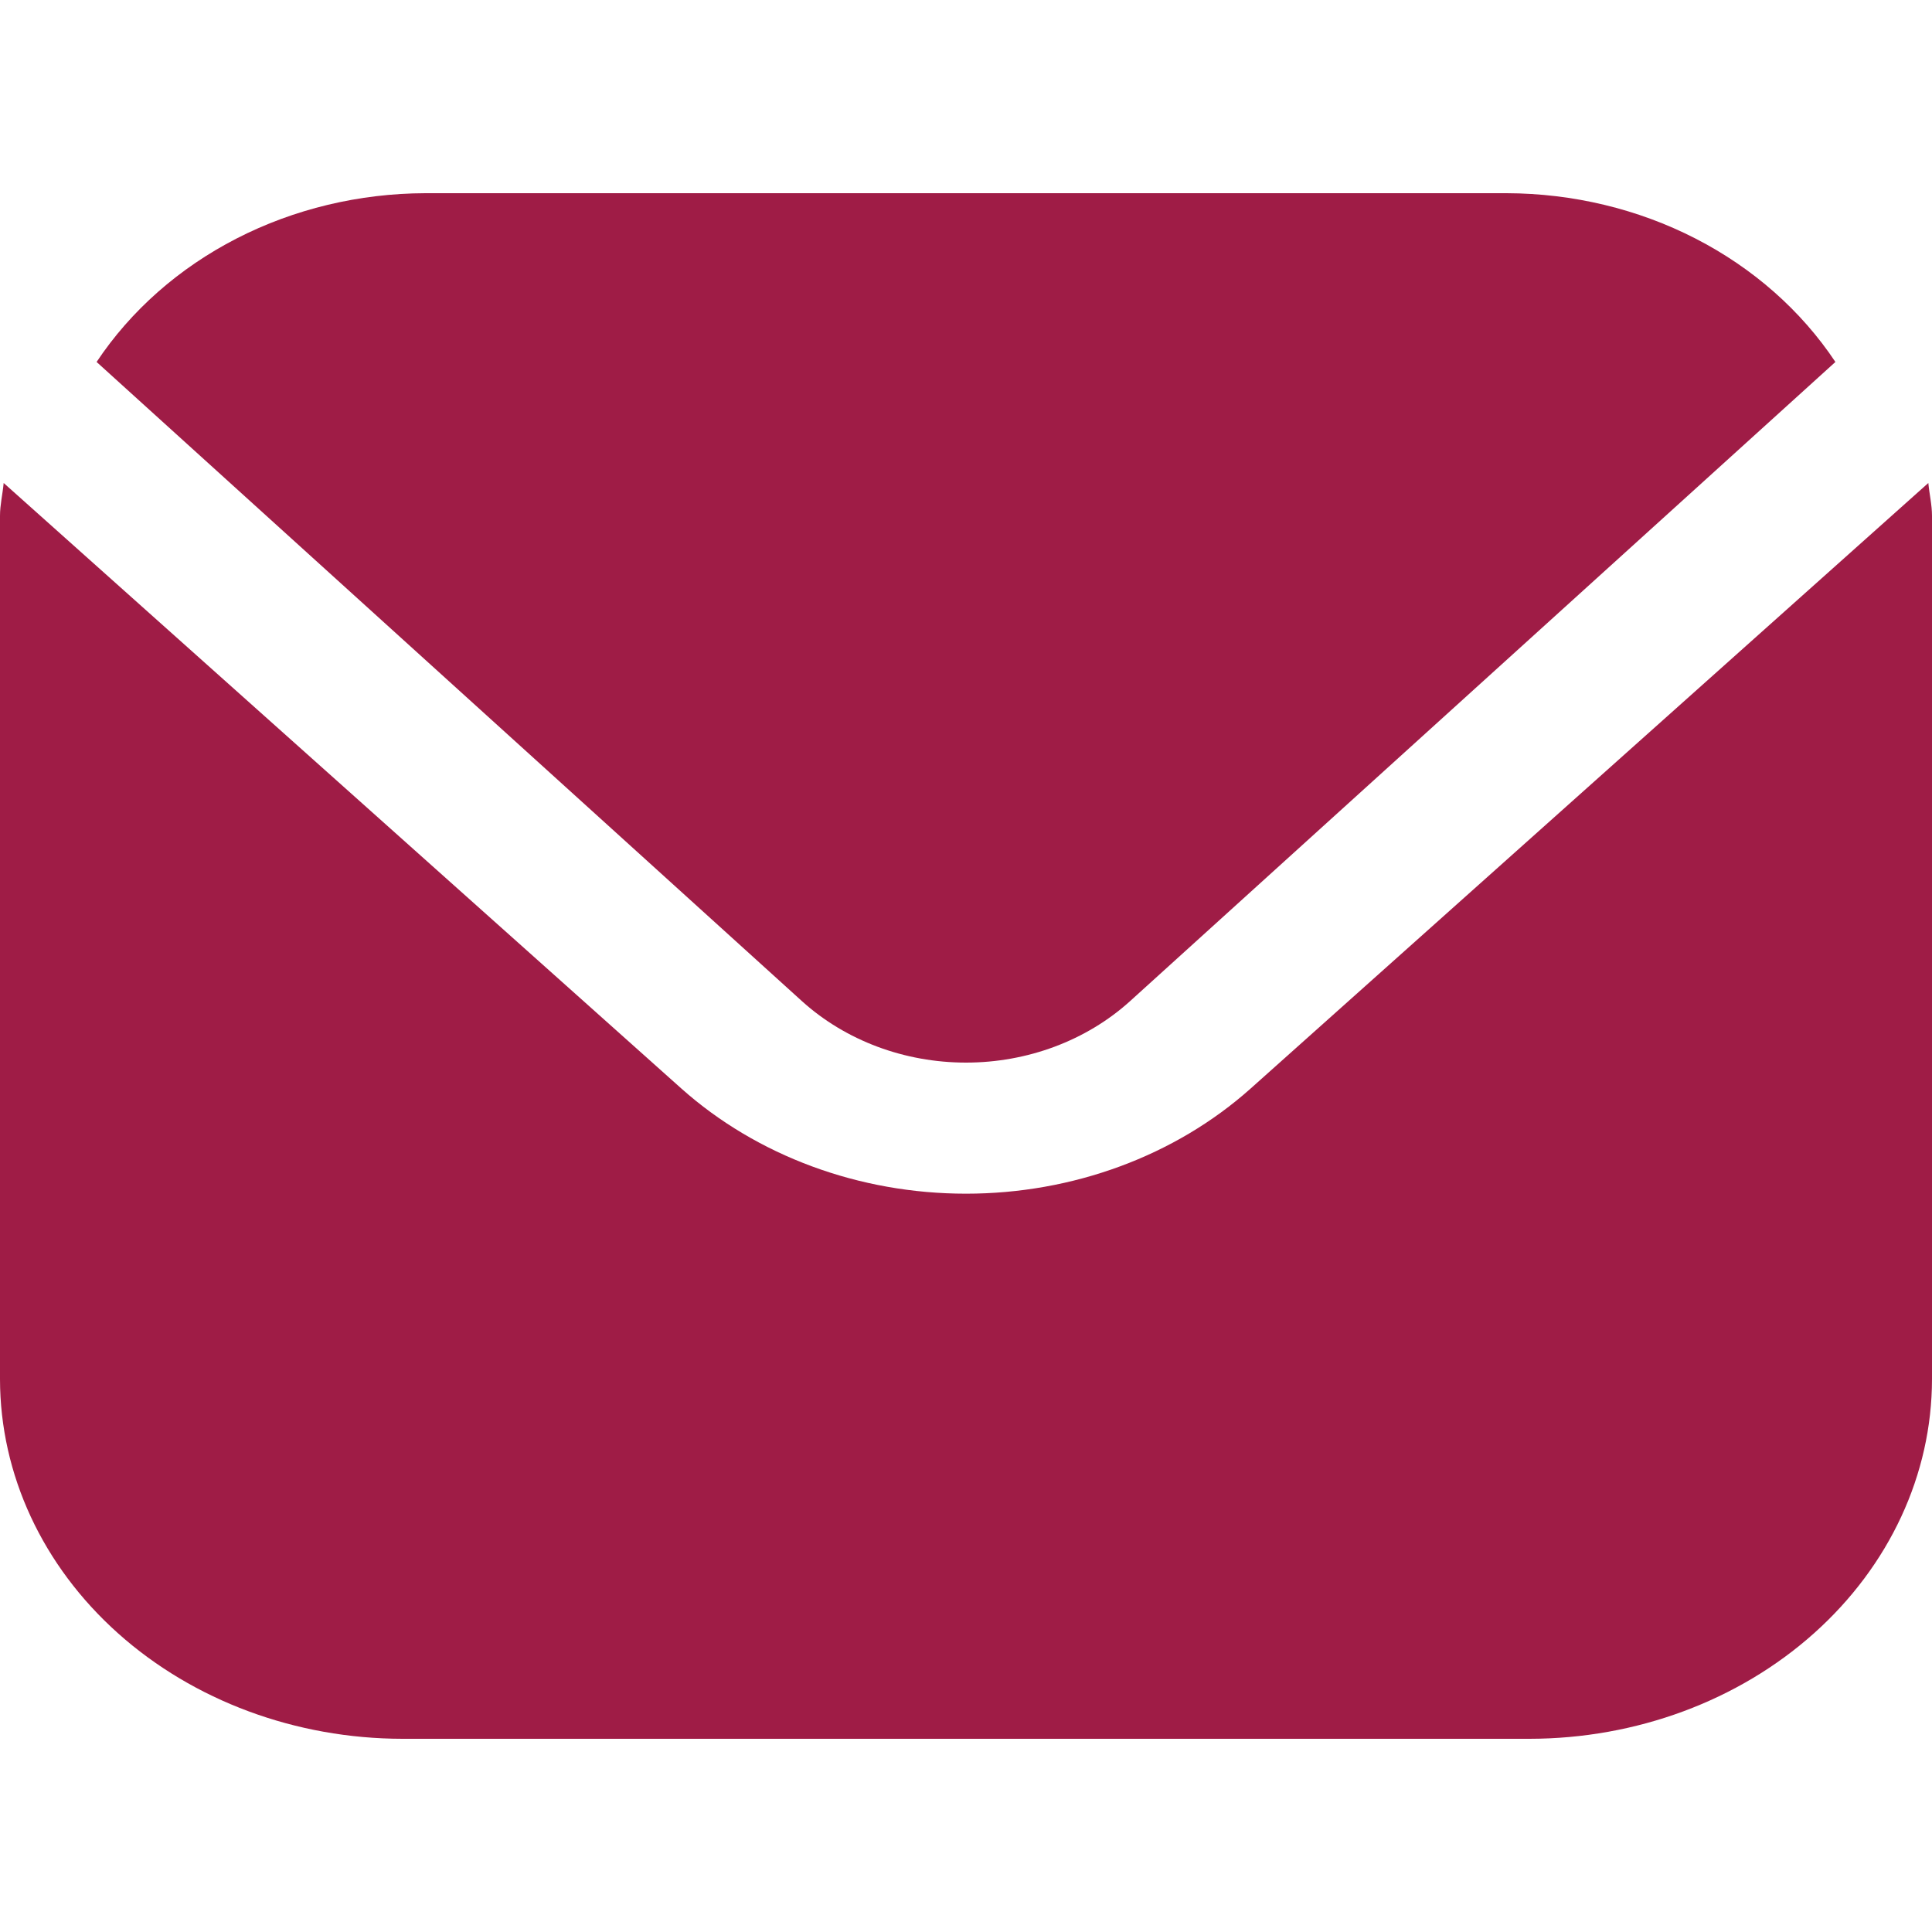 <svg width="20" height="20" viewBox="0 0 20 20" fill="none" xmlns="http://www.w3.org/2000/svg">
<path d="M19.962 5L12.947 11.268C12.165 11.966 11.105 12.357 10 12.357C8.895 12.357 7.836 11.966 7.053 11.268L0.038 5C0.027 5.118 0 5.224 0 5.341V14.277C0.001 15.264 0.441 16.21 1.222 16.908C2.003 17.606 3.062 17.999 4.167 18H15.833C16.938 17.999 17.997 17.606 18.778 16.908C19.559 16.21 19.999 15.264 20 14.277V5.341C20 5.224 19.973 5.118 19.962 5Z" fill="#9F1C46"/>
<path d="M11.697 10.365L19 3.747C18.646 3.215 18.147 2.775 17.551 2.469C16.955 2.163 16.282 2.002 15.597 2H4.403C3.718 2.002 3.045 2.163 2.449 2.469C1.853 2.775 1.354 3.215 1 3.747L8.303 10.365C8.754 10.772 9.364 11 10 11C10.636 11 11.246 10.772 11.697 10.365Z" fill="#9F1C46"/>
</svg>

